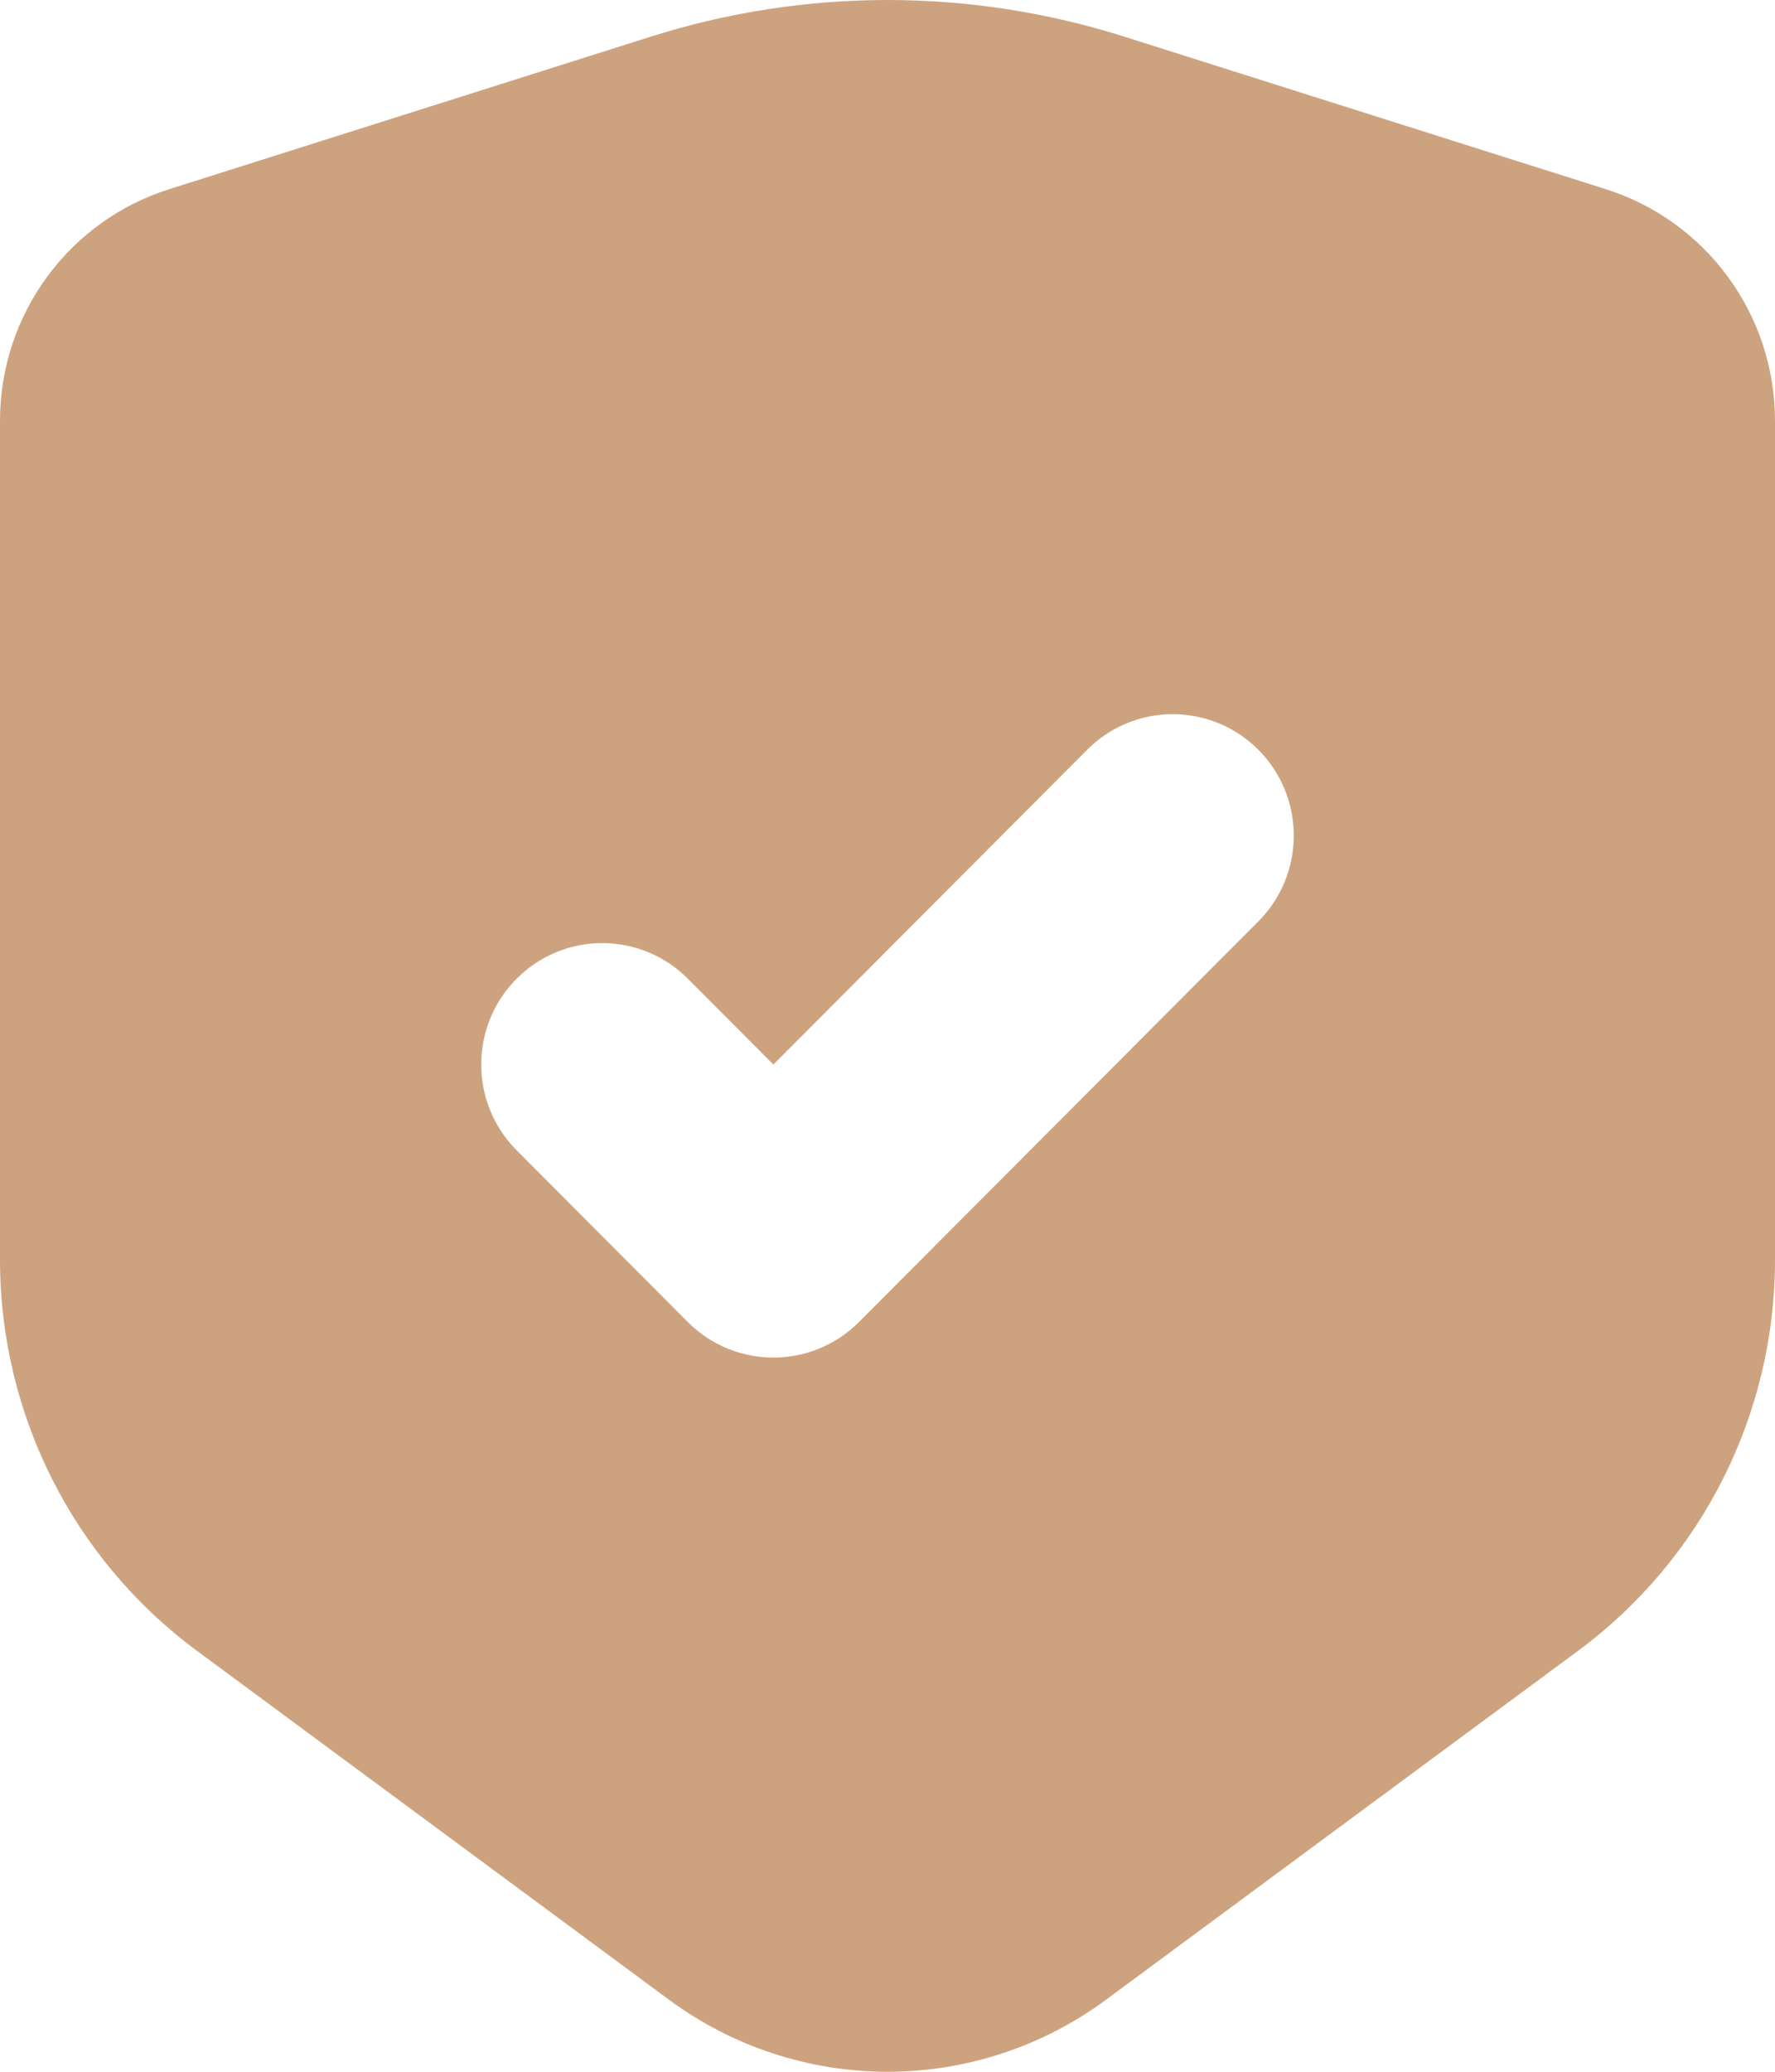 <svg width="24" height="28" viewBox="0 0 24 28" fill="none" xmlns="http://www.w3.org/2000/svg">
<path d="M21.713 2.557L15.197 0.494C14.163 0.167 13.085 0 12 0C10.915 0 9.837 0.167 8.803 0.494L2.287 2.557C0.926 2.988 0 4.254 0 5.686V17.028C0 19.113 0.988 21.074 2.663 22.311L9.046 27.027C9.902 27.659 10.937 28 12 28C13.063 28 14.098 27.659 14.954 27.027L21.337 22.311C23.012 21.074 24 19.113 24 17.028V5.686C24 4.254 23.074 2.988 21.713 2.557ZM17.014 12.453L11.614 17.867C10.975 18.508 9.939 18.508 9.3 17.867L6.986 15.547C6.347 14.906 6.347 13.867 6.986 13.227C7.625 12.586 8.661 12.586 9.3 13.227L10.457 14.387L14.7 10.133C15.339 9.492 16.375 9.492 17.014 10.133C17.653 10.774 17.653 11.812 17.014 12.453Z" fill="#CDA37F"/>
</svg>
